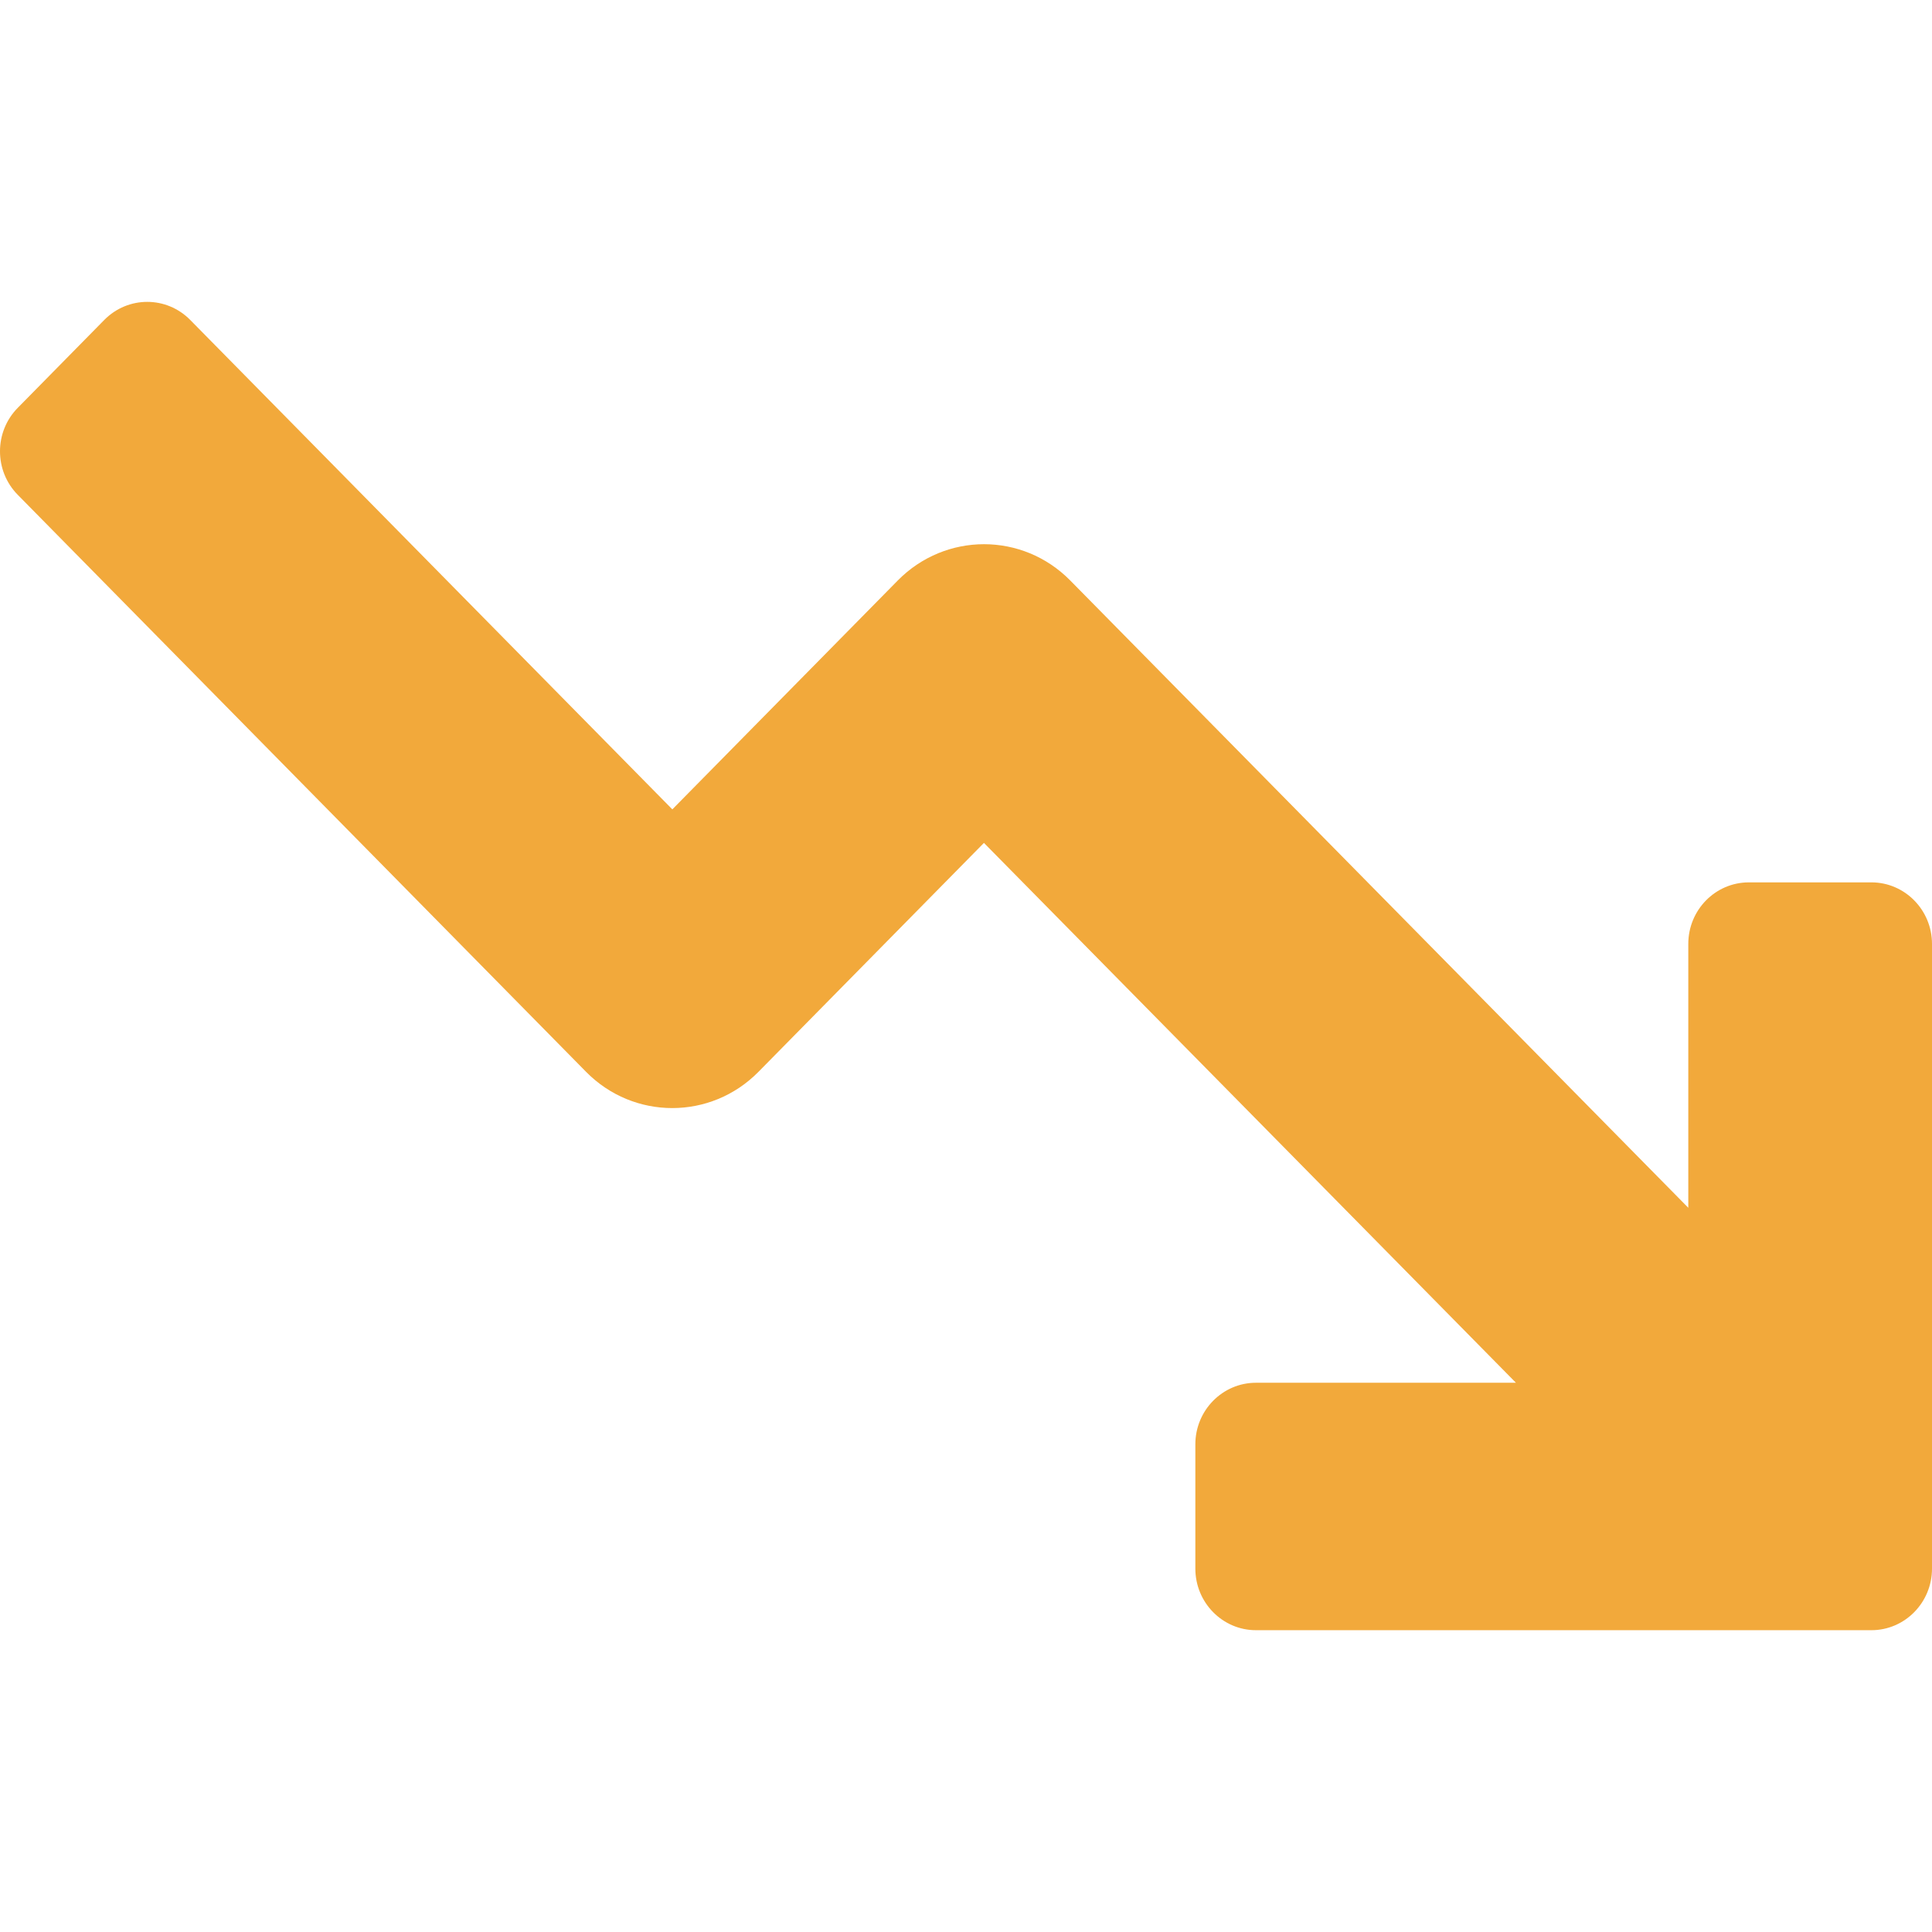 <svg width="14" height="14" viewBox="0 0 14 14" fill="none" xmlns="http://www.w3.org/2000/svg">
<path d="M13.561 11.813H9.101C8.859 11.813 8.662 11.613 8.662 11.367V10.466C8.662 10.22 8.859 10.02 9.101 10.02H10.985L7.13 6.108L5.496 7.767C5.151 8.117 4.592 8.117 4.247 7.767L0.129 3.586C-0.043 3.412 -0.043 3.129 0.129 2.955L0.756 2.318C0.928 2.144 1.206 2.144 1.378 2.318L4.872 5.865L6.506 4.206C6.851 3.856 7.41 3.856 7.755 4.206L12.234 8.752V6.84C12.234 6.594 12.43 6.394 12.673 6.394H13.561C13.803 6.394 14 6.594 14 6.84V11.367C14 11.613 13.803 11.813 13.561 11.813Z" fill="#F2A93B"/>
</svg>
